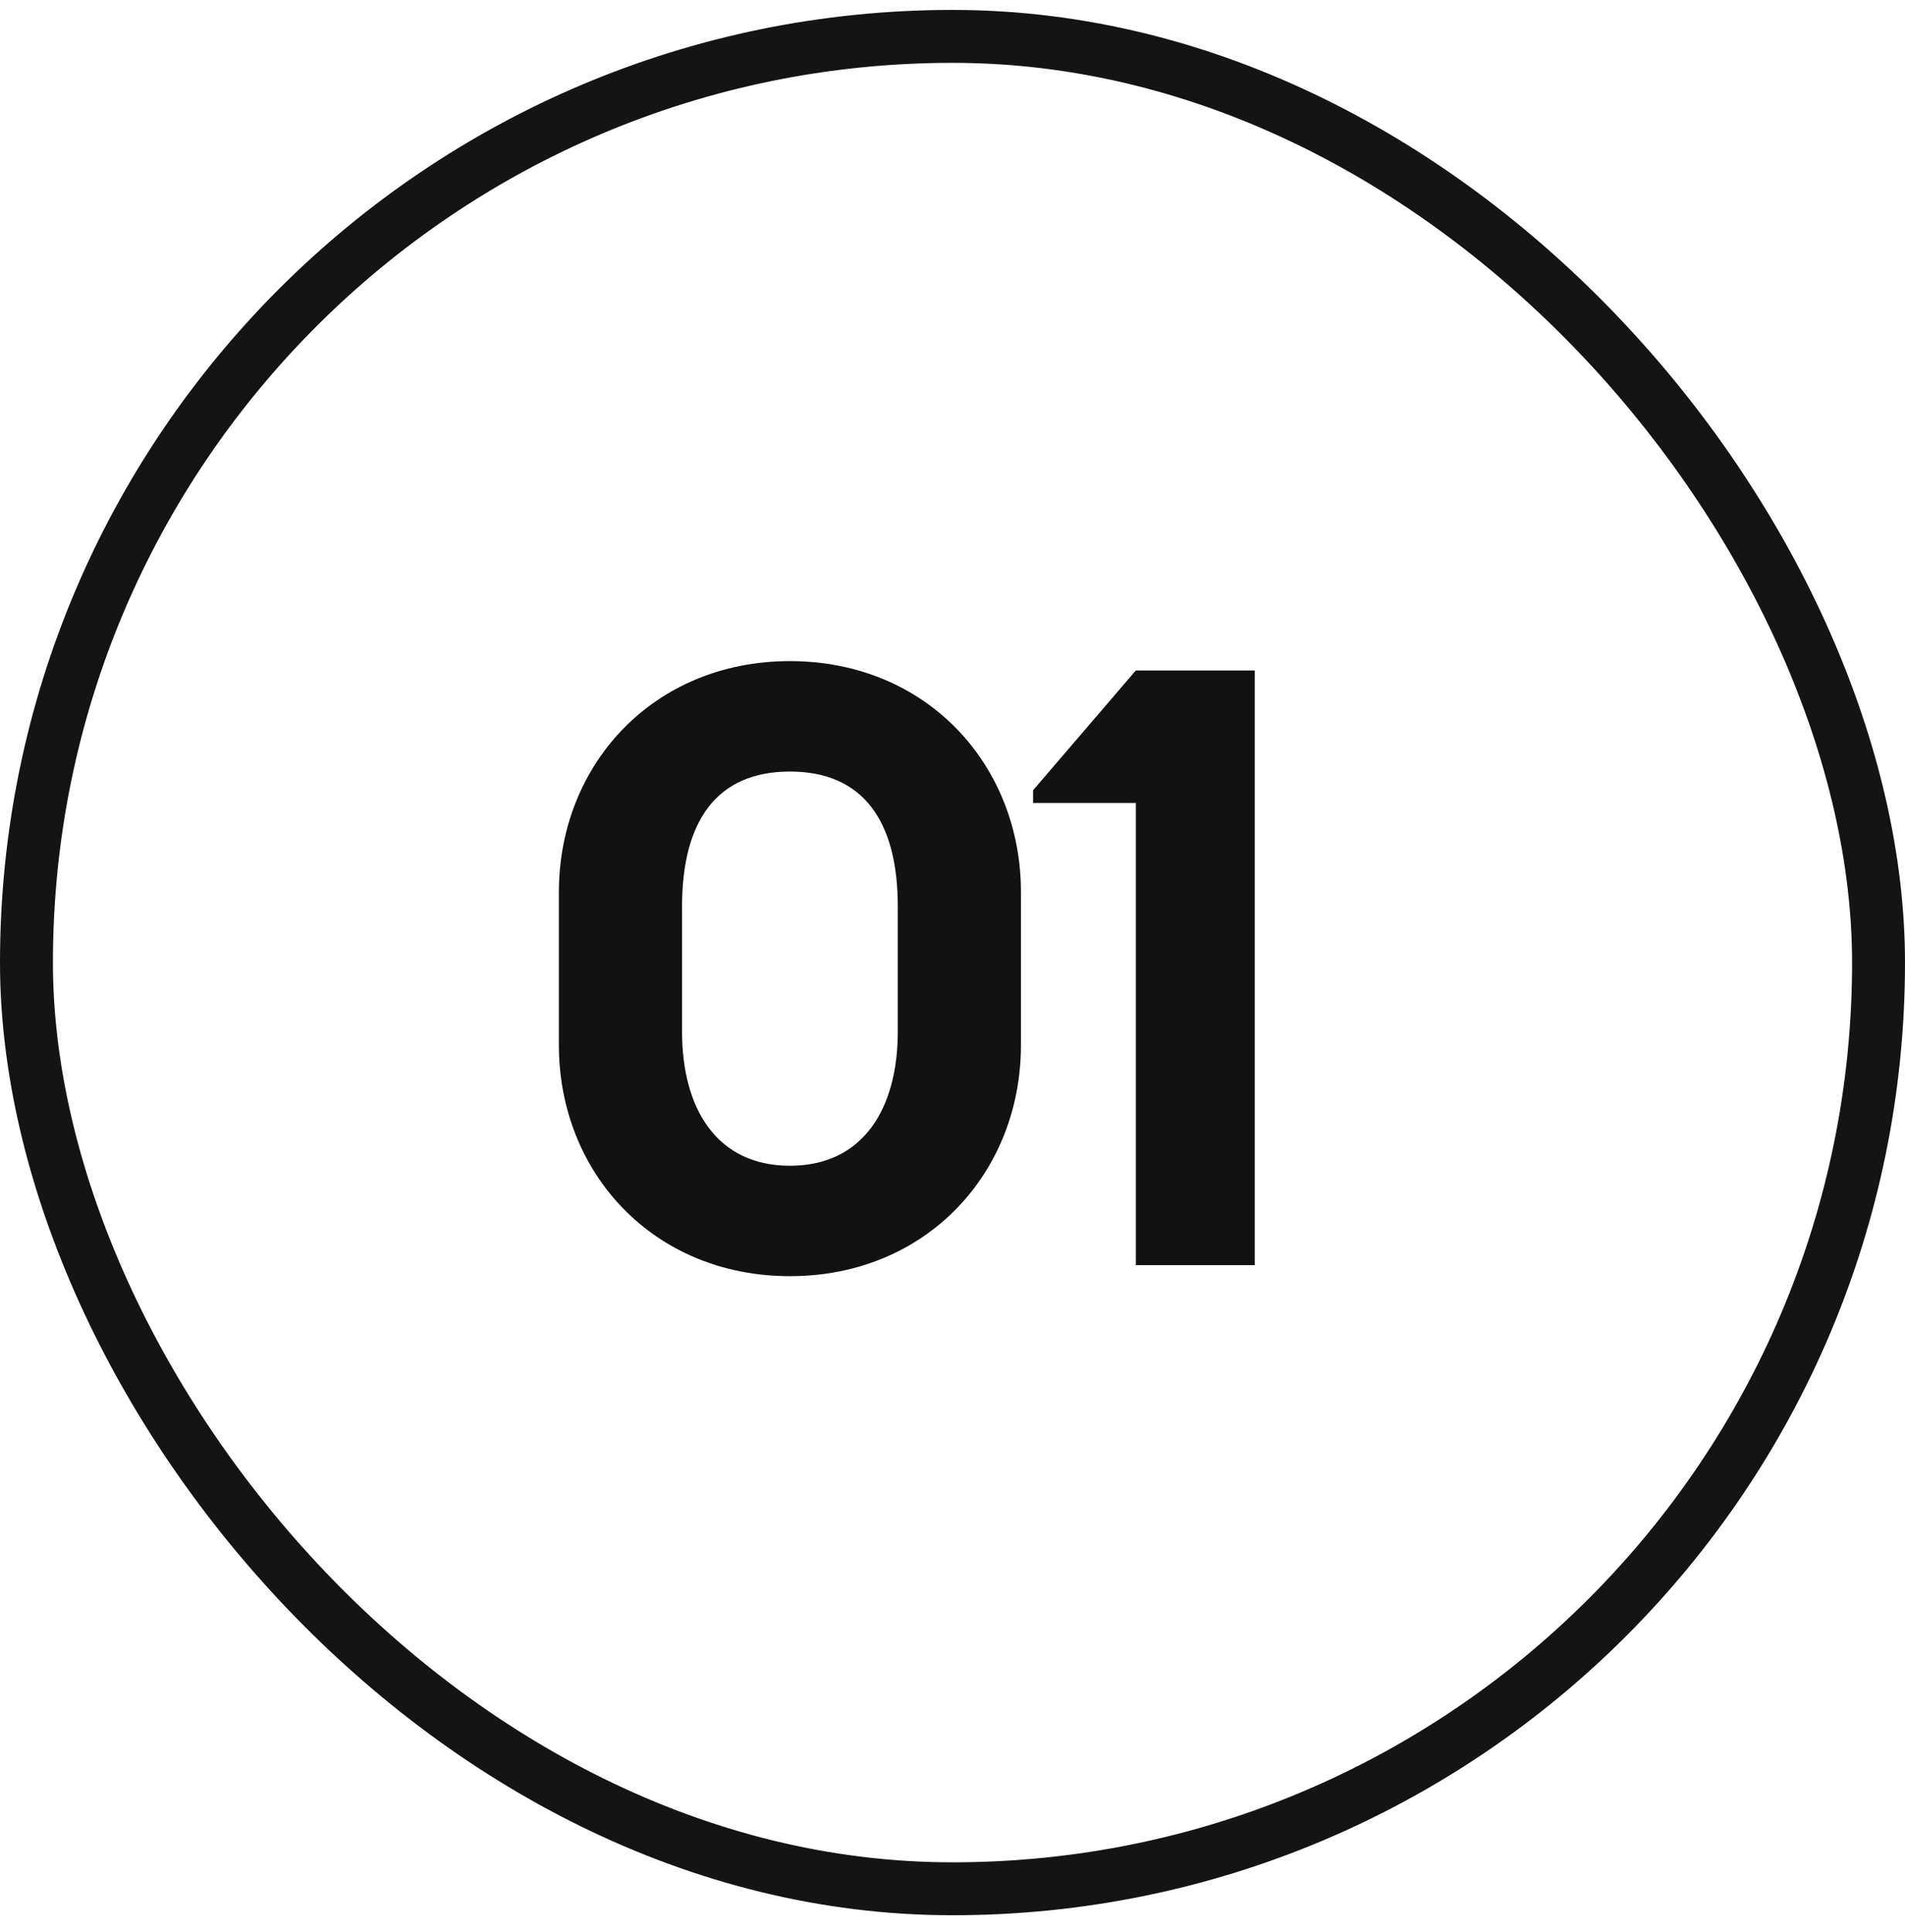 <svg width="72" height="73" viewBox="0 0 72 73" fill="none" xmlns="http://www.w3.org/2000/svg">
<rect x="1" y="1.375" width="70" height="70" rx="35" stroke="#141414" stroke-width="2"/>
<g clip-path="url(#clip0_27_6722)">
<path d="M29.855 48.225C35.024 48.225 38.587 44.309 38.587 39.493V33.715C38.587 28.899 35.024 24.983 29.855 24.983C24.686 24.983 21.123 28.899 21.123 33.715V39.493C21.123 44.309 24.686 48.225 29.855 48.225ZM25.778 38.98V34.261C25.778 31.018 27.094 29.156 29.855 29.156C32.616 29.156 33.932 31.018 33.932 34.261V38.98C33.932 41.901 32.616 44.052 29.855 44.052C27.094 44.052 25.778 41.901 25.778 38.98ZM42.929 47.808H47.424V25.336H42.929L39.045 29.863V30.344H42.929V47.808Z" fill="#131212"/>
</g>
<defs>
<clipPath id="clip0_27_6722">
<rect width="72" height="72" fill="white" transform="translate(0 0.375)"/>
</clipPath>
</defs>
</svg>
